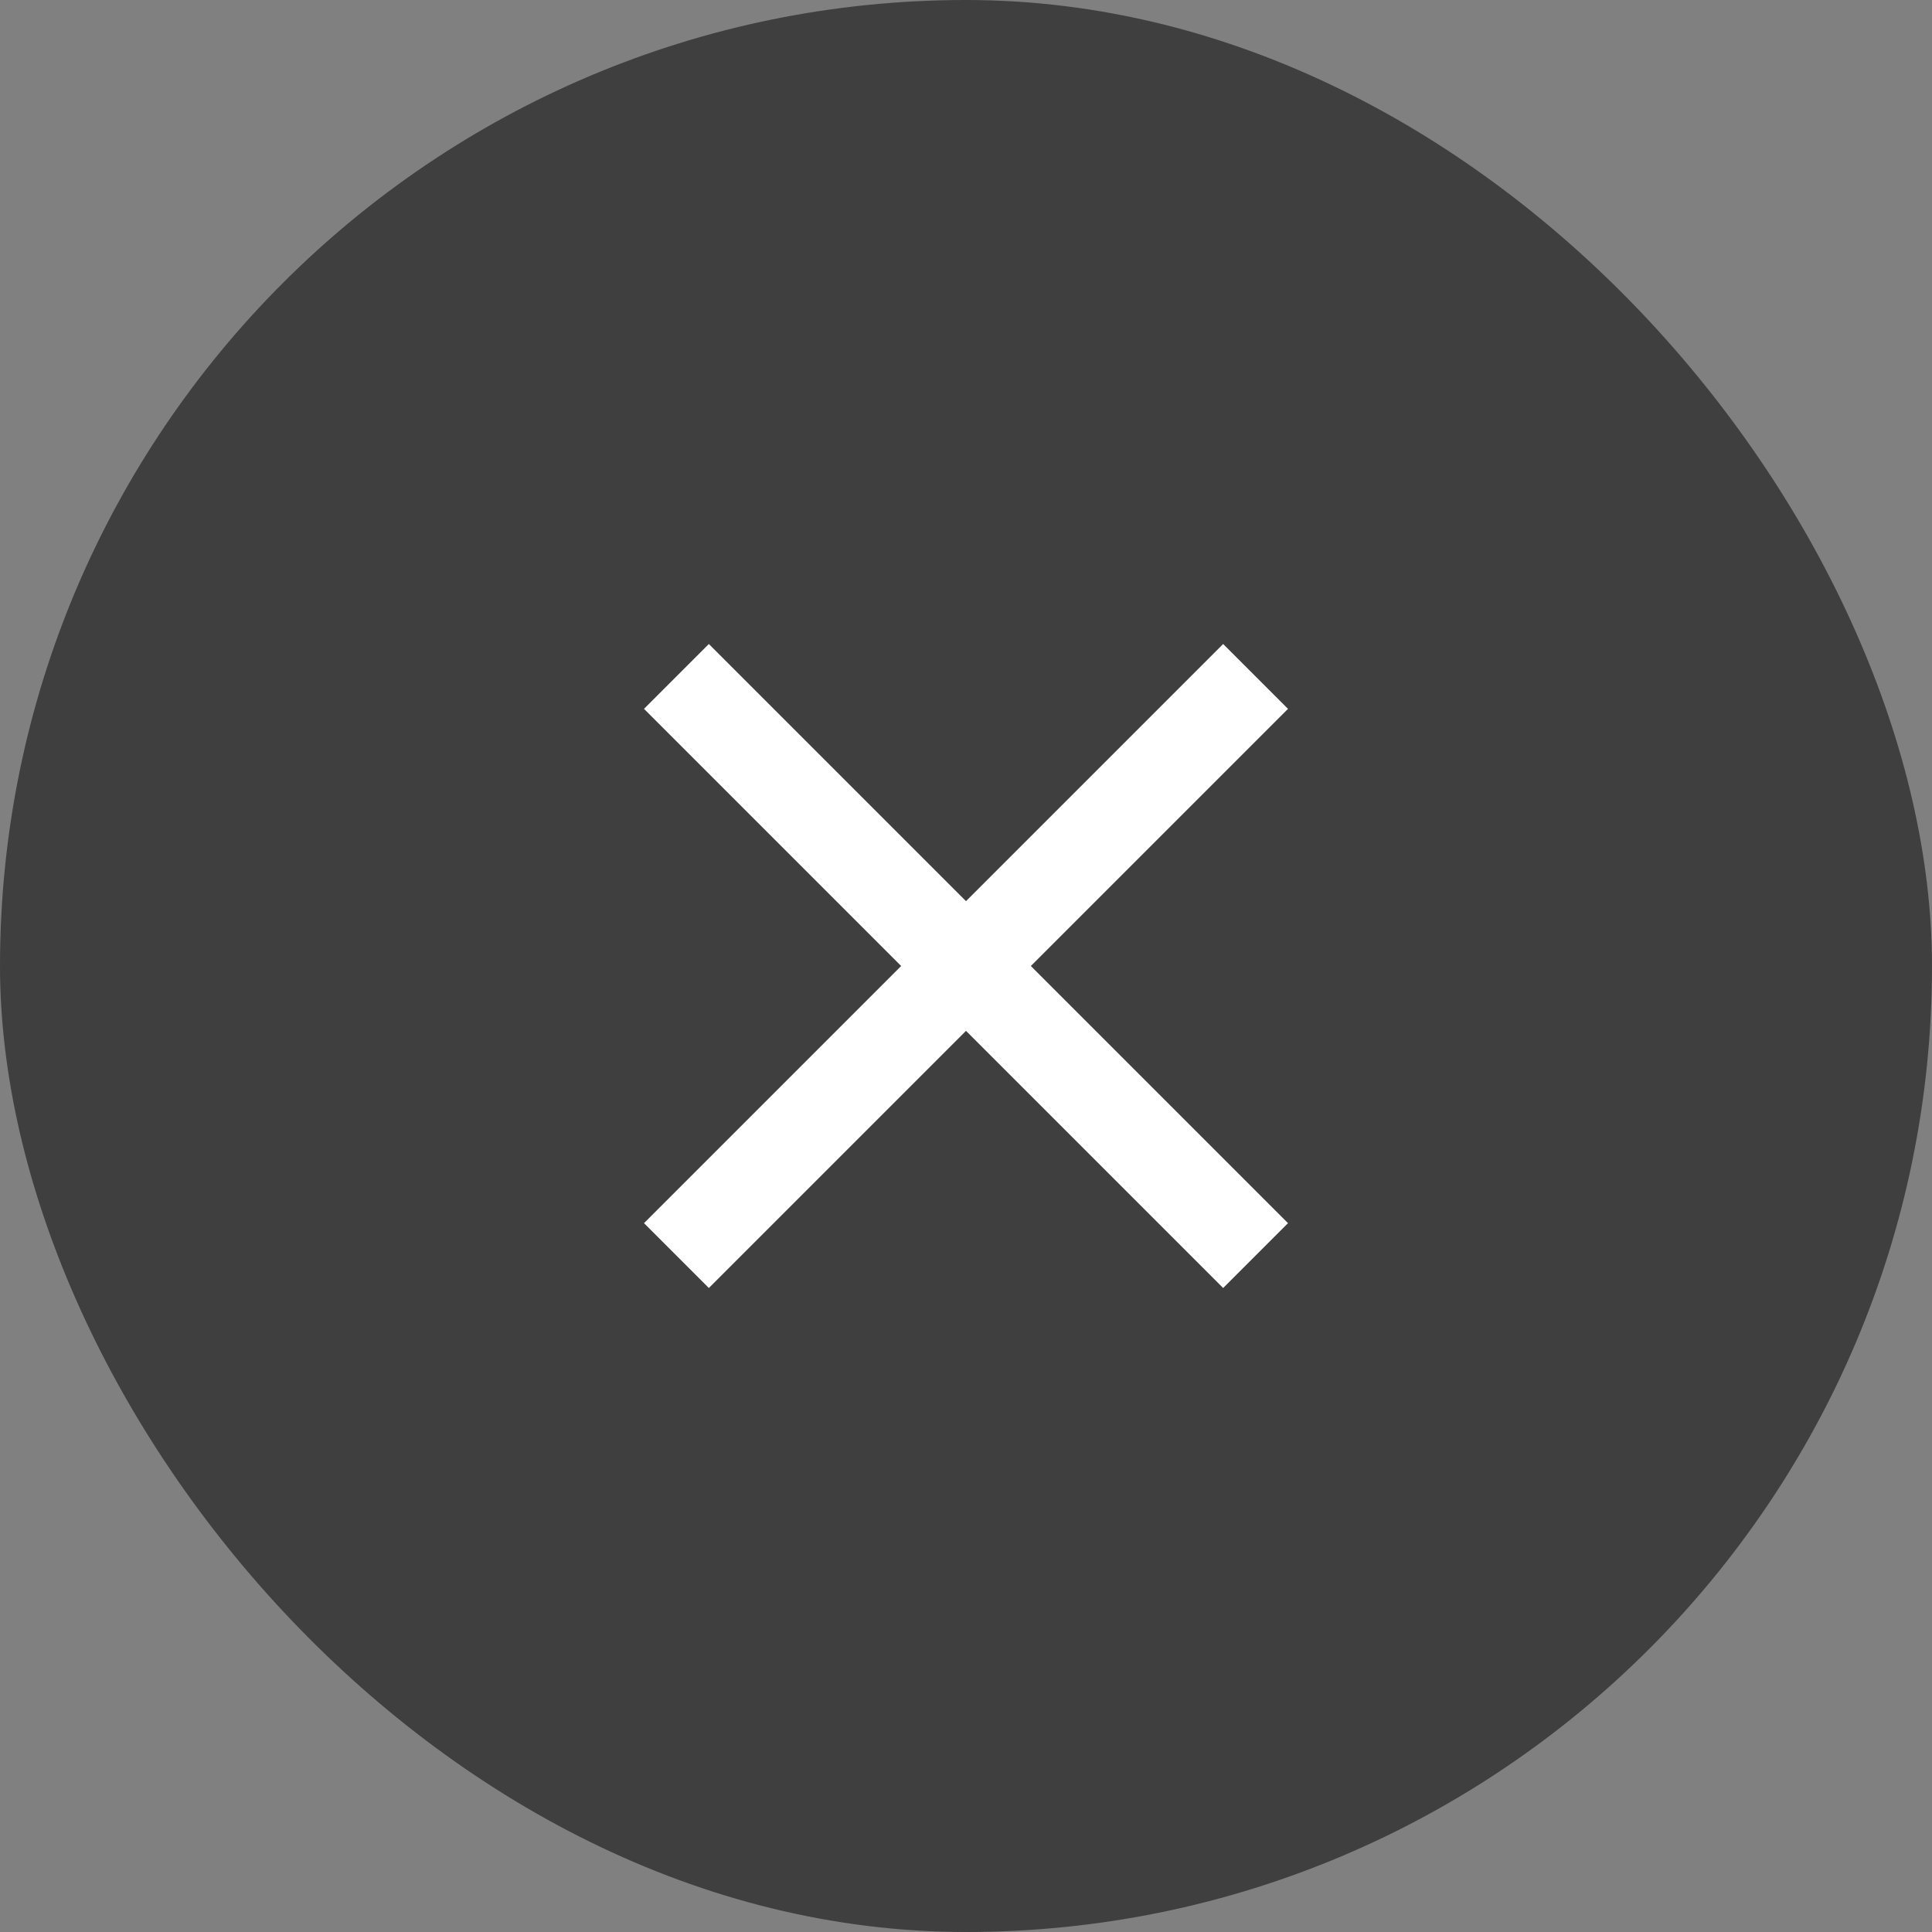 <svg width="42" height="42" viewBox="0 0 42 42" fill="none" xmlns="http://www.w3.org/2000/svg">
<rect x="0" y="0" width="42" height="42" fill="#808080" stroke="none"/>
<rect width="42" height="42" rx="21" fill="#151515" fill-opacity="0.6"/>
<path d="M28 15.41L26.59 14L21 19.59L15.41 14L14 15.41L19.59 21L14 26.59L15.41 28L21 22.41L26.59 28L28 26.59L22.41 21L28 15.41Z" fill="white"/>
</svg>
